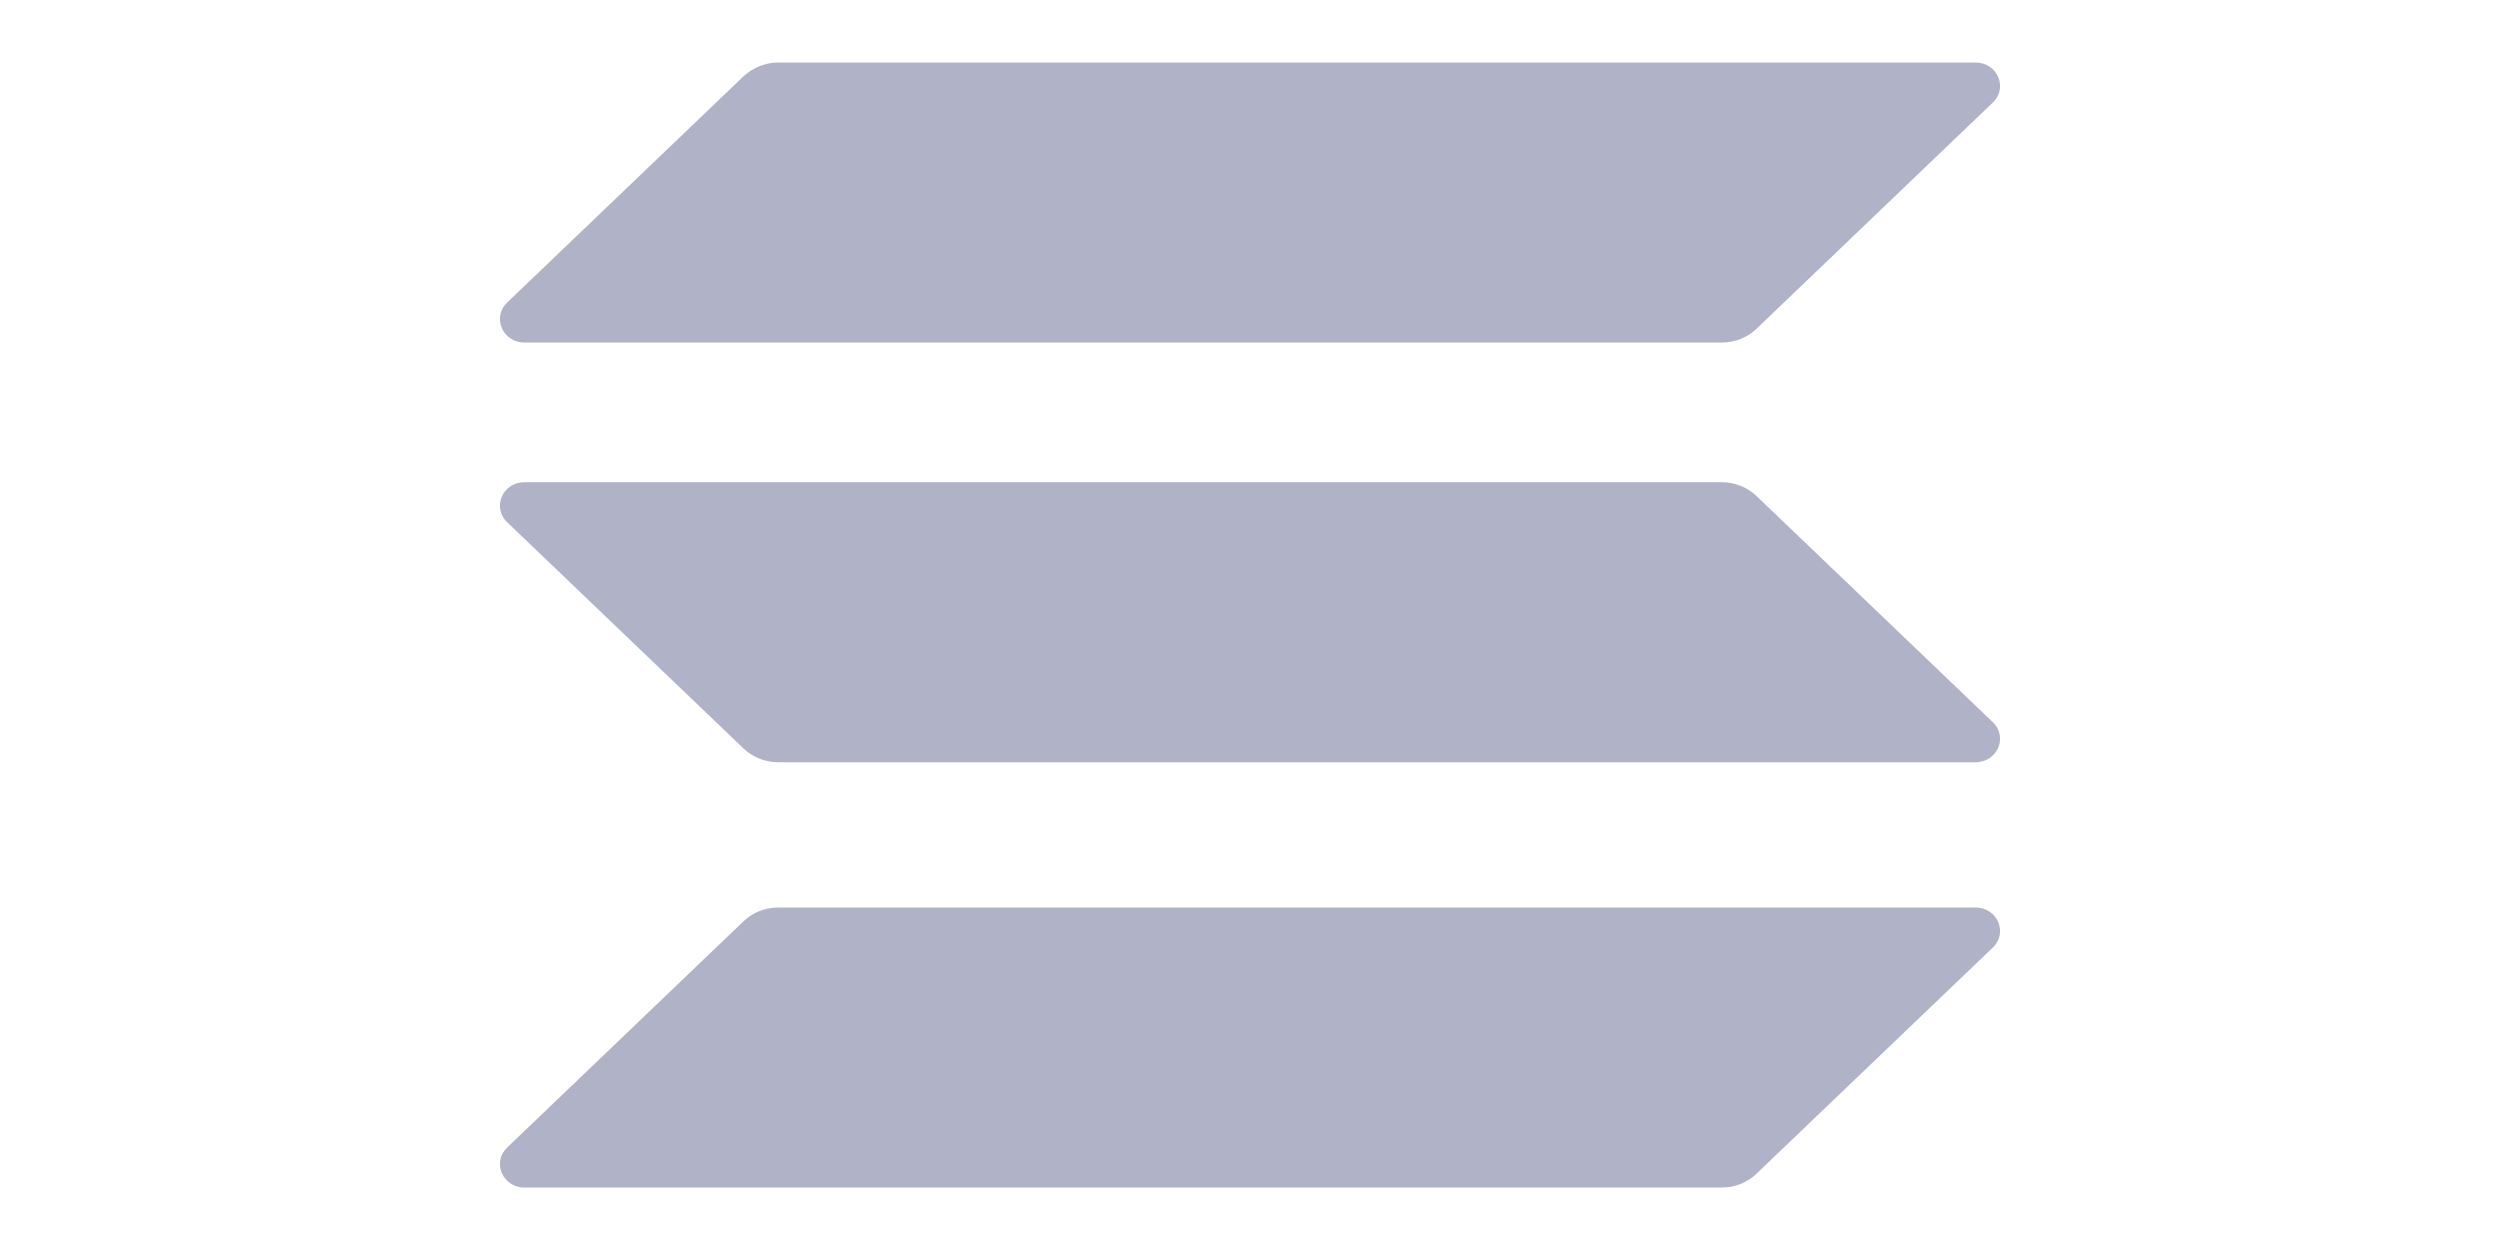 <svg width="40" height="20" viewBox="0 0 40 20" fill="none" xmlns="http://www.w3.org/2000/svg">
<g clip-path="url(#clip0_8810_32315)">
<path d="M11.898 14.739C12.043 14.6 12.242 14.52 12.454 14.52H31.608C31.958 14.52 32.133 14.924 31.885 15.161L28.102 18.781C27.957 18.92 27.758 19.001 27.546 19.001H8.392C8.042 19.001 7.867 18.596 8.115 18.36L11.898 14.739Z" fill="#B0B3C7"/>
<path d="M11.898 1.219C12.049 1.081 12.248 1 12.454 1H31.608C31.958 1 32.133 1.404 31.885 1.641L28.102 5.262C27.957 5.4 27.758 5.481 27.546 5.481H8.392C8.042 5.481 7.867 5.077 8.115 4.84L11.898 1.219Z" fill="#B0B3C7"/>
<path d="M28.102 7.934C27.957 7.796 27.758 7.715 27.546 7.715H8.392C8.042 7.715 7.867 8.119 8.115 8.356L11.898 11.977C12.043 12.115 12.242 12.196 12.454 12.196H31.608C31.958 12.196 32.133 11.792 31.885 11.555L28.102 7.934Z" fill="#B0B3C7"/>
</g>
<defs>
<clipPath id="clip0_8810_32315">
<rect width="24" height="18" fill="white" transform="translate(8 1)"/>
</clipPath>
</defs>
</svg>
